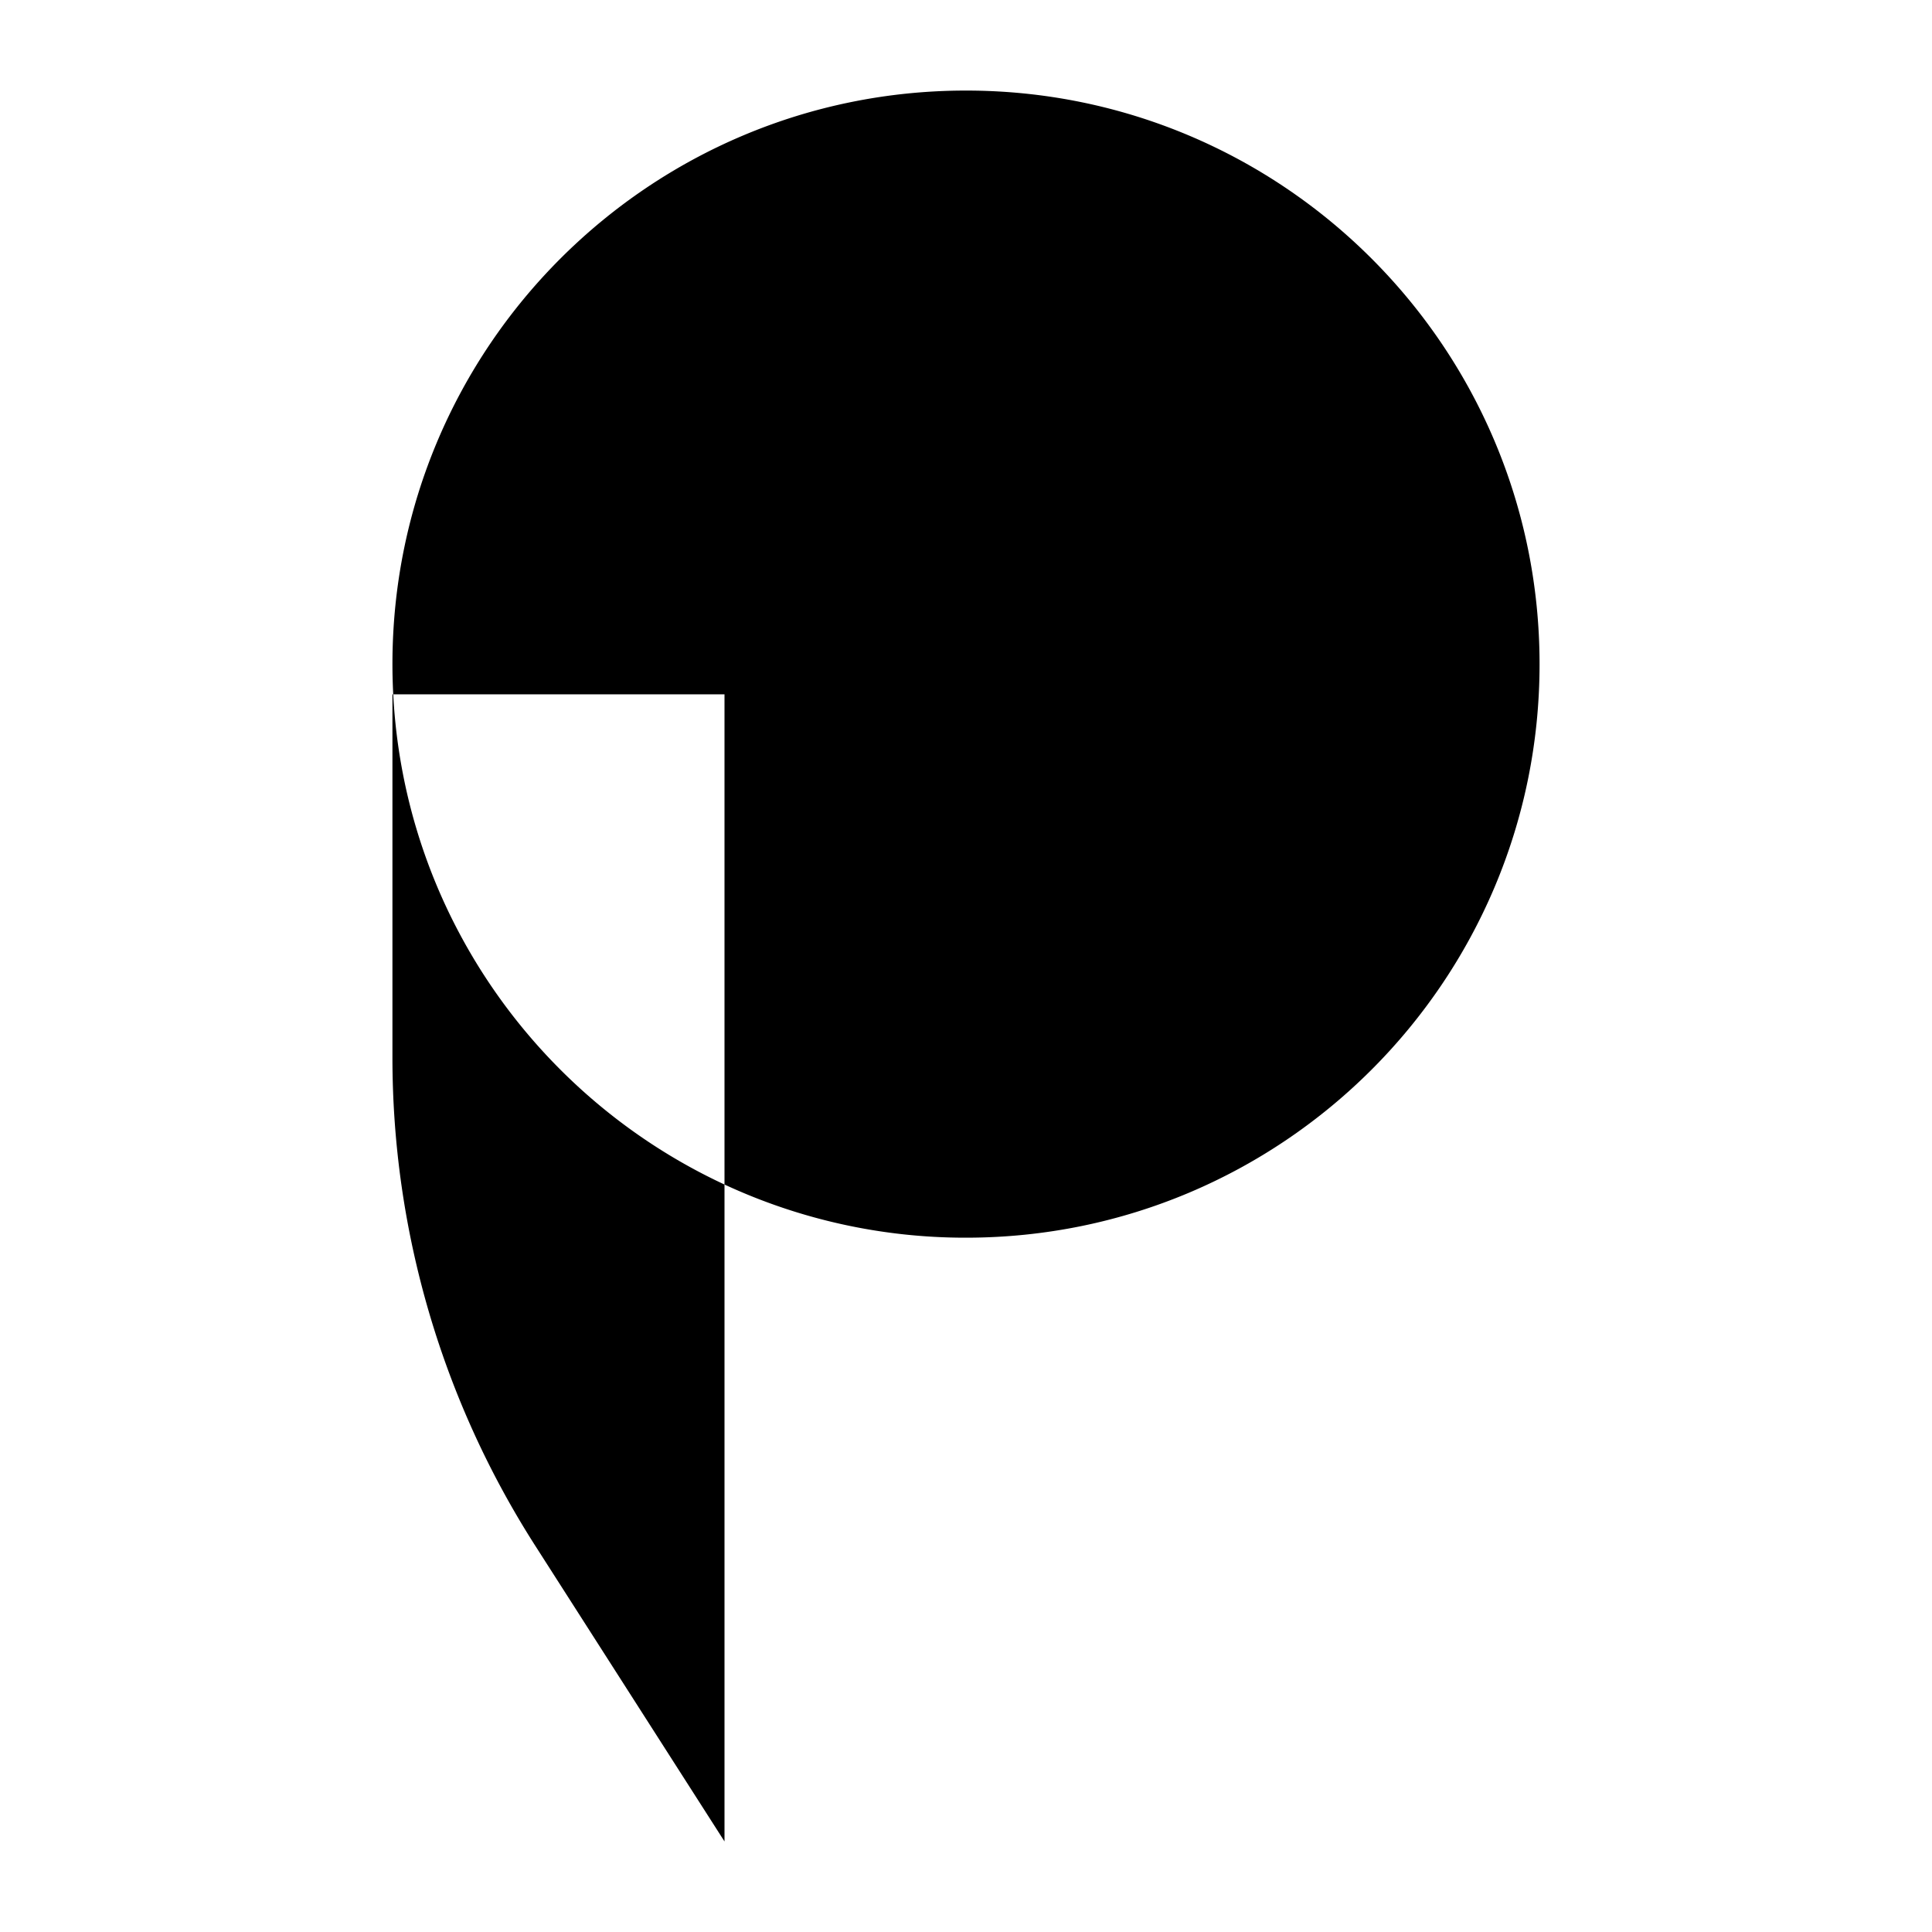 <svg xmlns="http://www.w3.org/2000/svg" width="64" height="64" fill="none"><path fill="#000" fill-rule="evenodd" d="M32 41c10.493 0 19-8.507 19-19S42.493 3 32 3s-19 8.507-19 19c0 .335.009.669.026 1H13v12.033a30 30 0 0 0 4.73 16.17L24 61V39.239A18.928 18.928 0 0 0 32 41Zm-8-1.761V23H13.026C13.4 30.207 17.789 36.352 24 39.239Z" clip-rule="evenodd"/></svg>